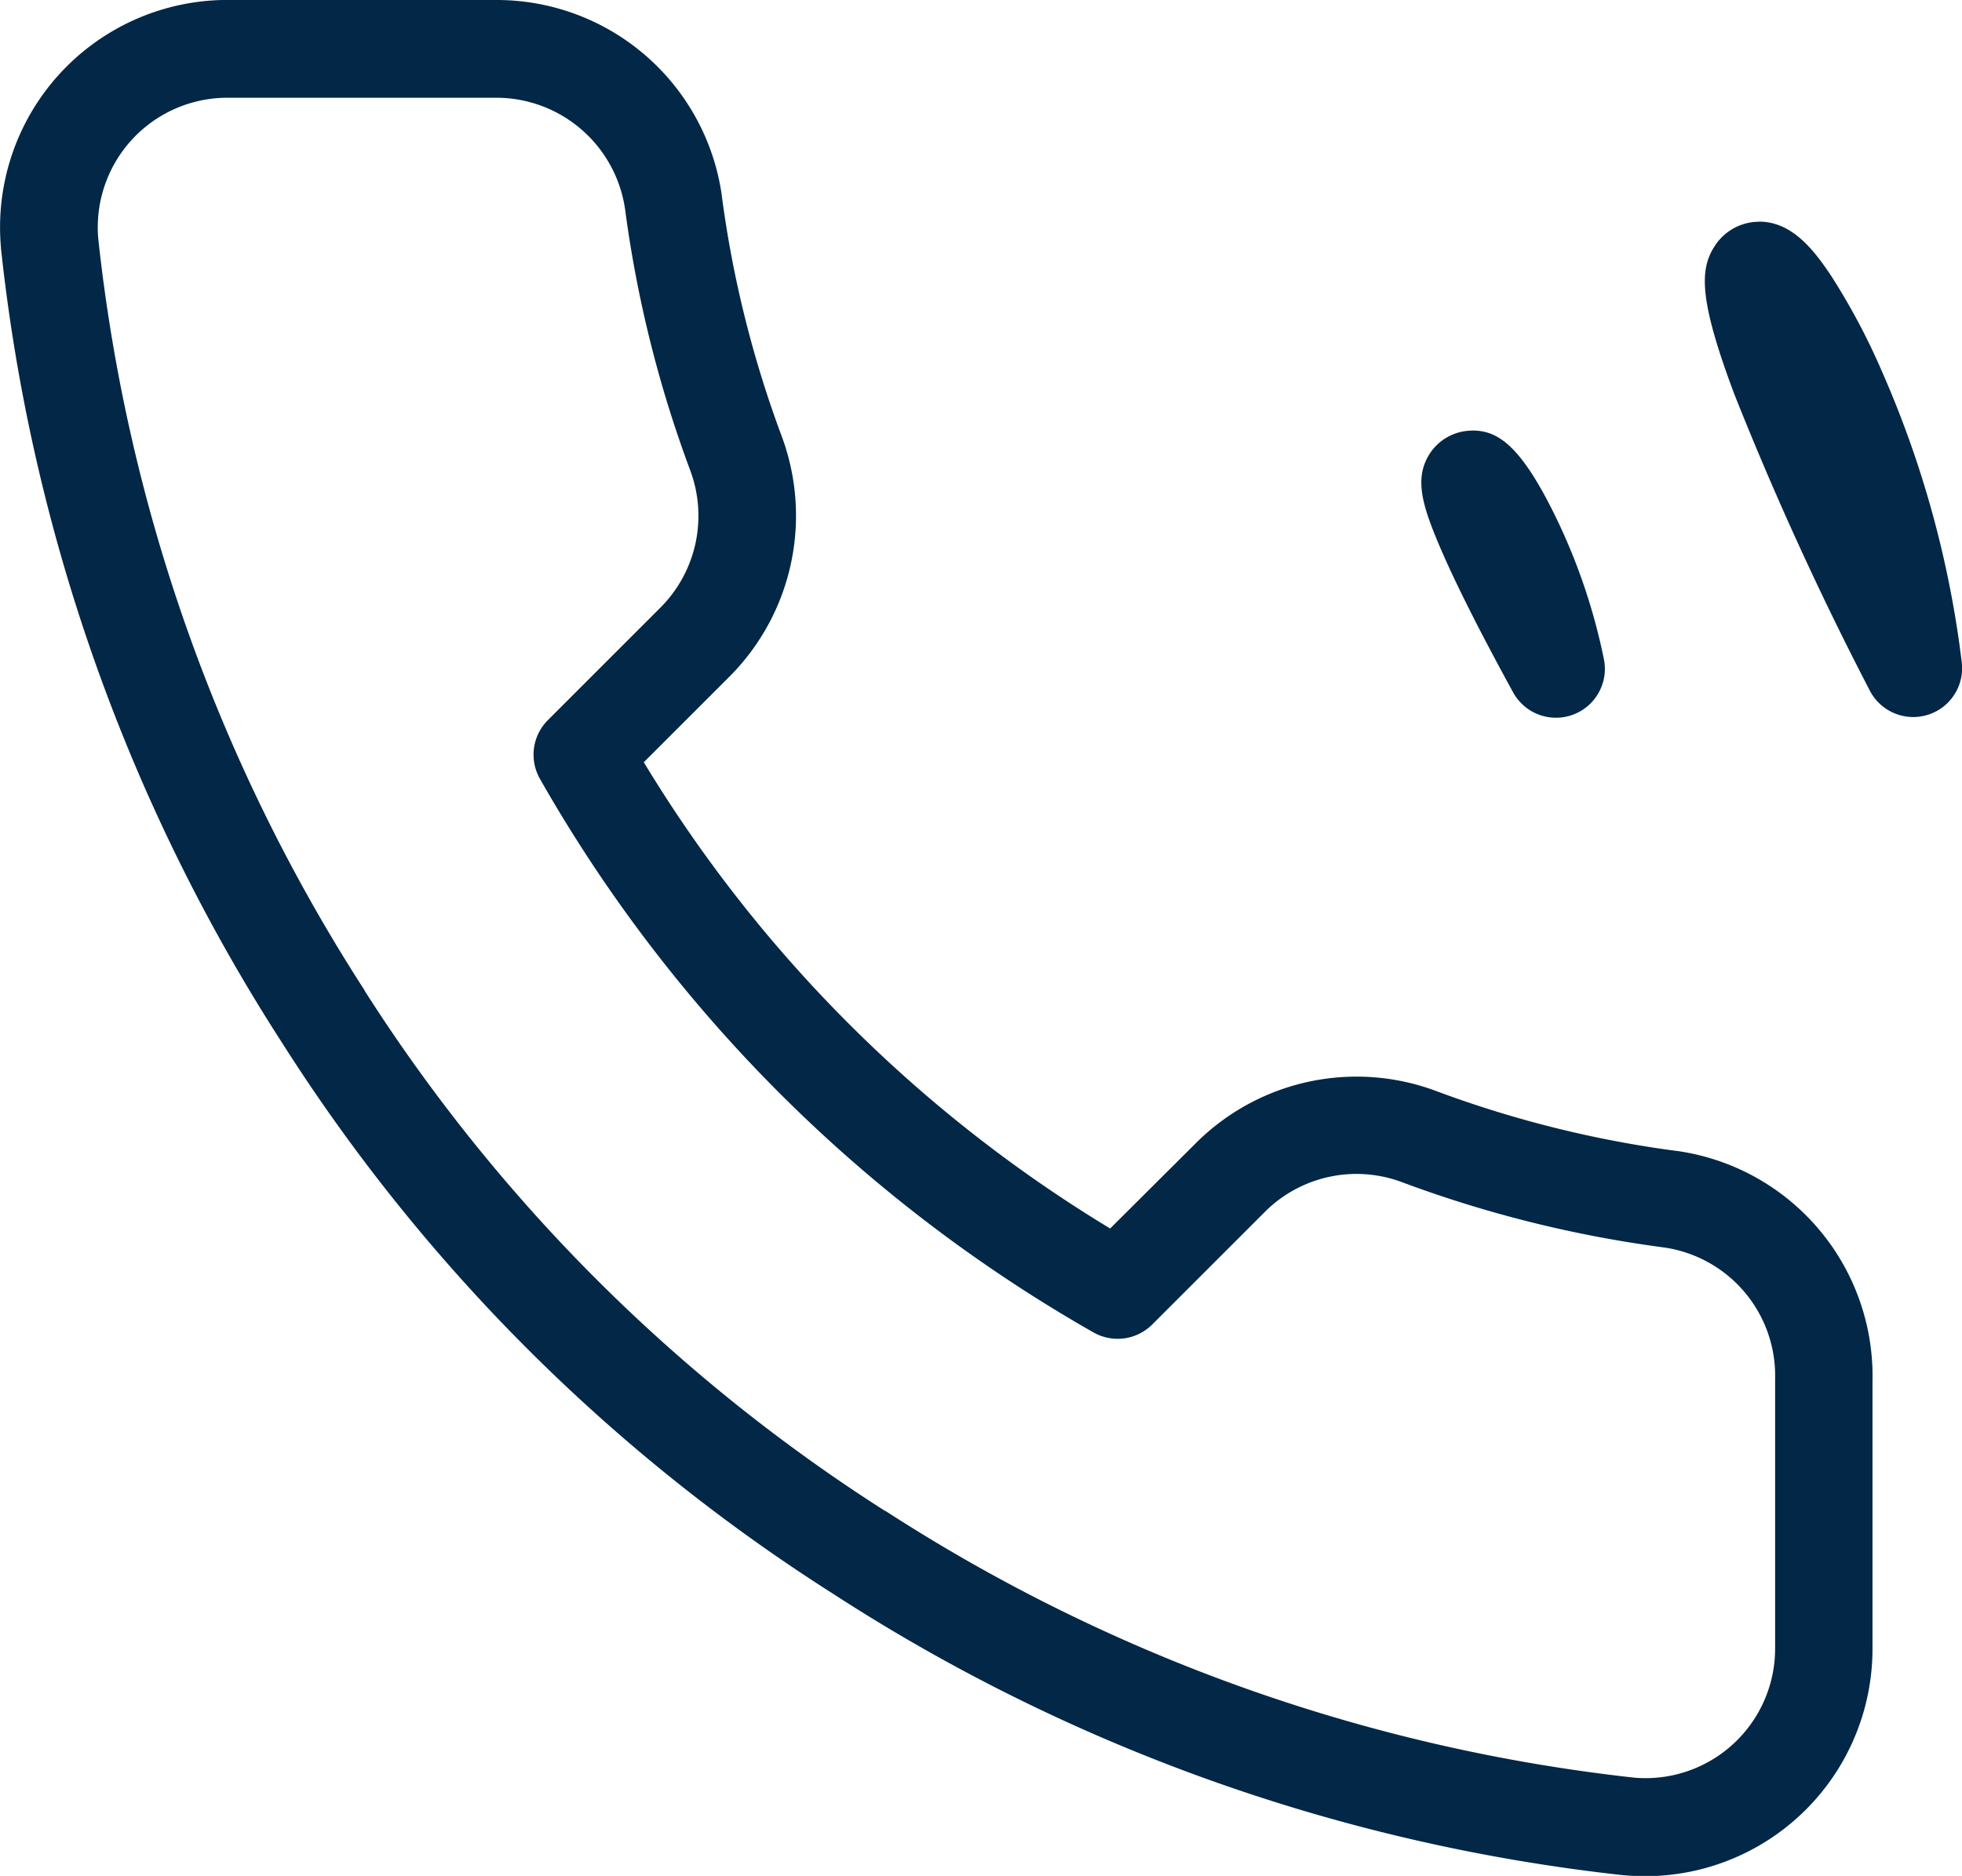 <svg xmlns="http://www.w3.org/2000/svg" width="40.136" height="38.384" viewBox="0 0 40.136 38.384"><path d="M12.329,2.326a4.651,4.651,0,0,1,4.605,4v.009a22.476,22.476,0,0,0,1.223,4.911,4.664,4.664,0,0,1-1.047,4.905l0,0-1.772,1.772a28.229,28.229,0,0,0,9.54,9.54L26.648,25.7l0,0a4.651,4.651,0,0,1,4.907-1.047,22.47,22.47,0,0,0,4.909,1.223h.009a4.651,4.651,0,0,1,4,4.708v5.466a4.651,4.651,0,0,1-4.651,4.666c-.139,0-.28-.006-.419-.019l-.018,0A37.132,37.132,0,0,1,19.2,34.931,36.6,36.6,0,0,1,7.946,23.675,37.31,37.31,0,0,1,2.188,7.411l0-.016a4.651,4.651,0,0,1,4.628-5.07ZM14.954,6.6A2.663,2.663,0,0,0,12.33,4.326H6.816A2.651,2.651,0,0,0,4.178,7.208,35.3,35.3,0,0,0,9.627,22.591l0,.007A34.828,34.828,0,0,0,20.278,33.245l.008,0A35.305,35.305,0,0,0,35.6,38.7c.076.007.154.01.23.01a2.651,2.651,0,0,0,2.651-2.662V30.566q0-.012,0-.025A2.651,2.651,0,0,0,36.2,27.85a24.48,24.48,0,0,1-5.345-1.332,2.651,2.651,0,0,0-2.8.593l-2.317,2.317a1,1,0,0,1-1.2.162A30.225,30.225,0,0,1,13.213,18.262a1,1,0,0,1,.162-1.2l2.316-2.316a2.659,2.659,0,0,0,.595-2.8A24.484,24.484,0,0,1,14.954,6.6Zm23.2.261c.649,0,1.092.534,1.474,1.11A13.51,13.51,0,0,1,40.655,9.9,21.063,21.063,0,0,1,42.3,15.885a1,1,0,0,1-1.887.562A66.144,66.144,0,0,1,37.65,10.4c-.726-1.929-.709-2.547-.422-3.012A1.083,1.083,0,0,1,38.156,6.863Zm-5.87,4.274c.517,0,.979.288,1.686,1.722a12.249,12.249,0,0,1,1.01,2.965,1,1,0,0,1-1.858.672c-.667-1.217-1.166-2.206-1.483-2.942-.392-.91-.529-1.428-.244-1.91A1.038,1.038,0,0,1,32.286,11.137Z" transform="translate(-2.168 -2.326)" fill="#032746"/></svg>